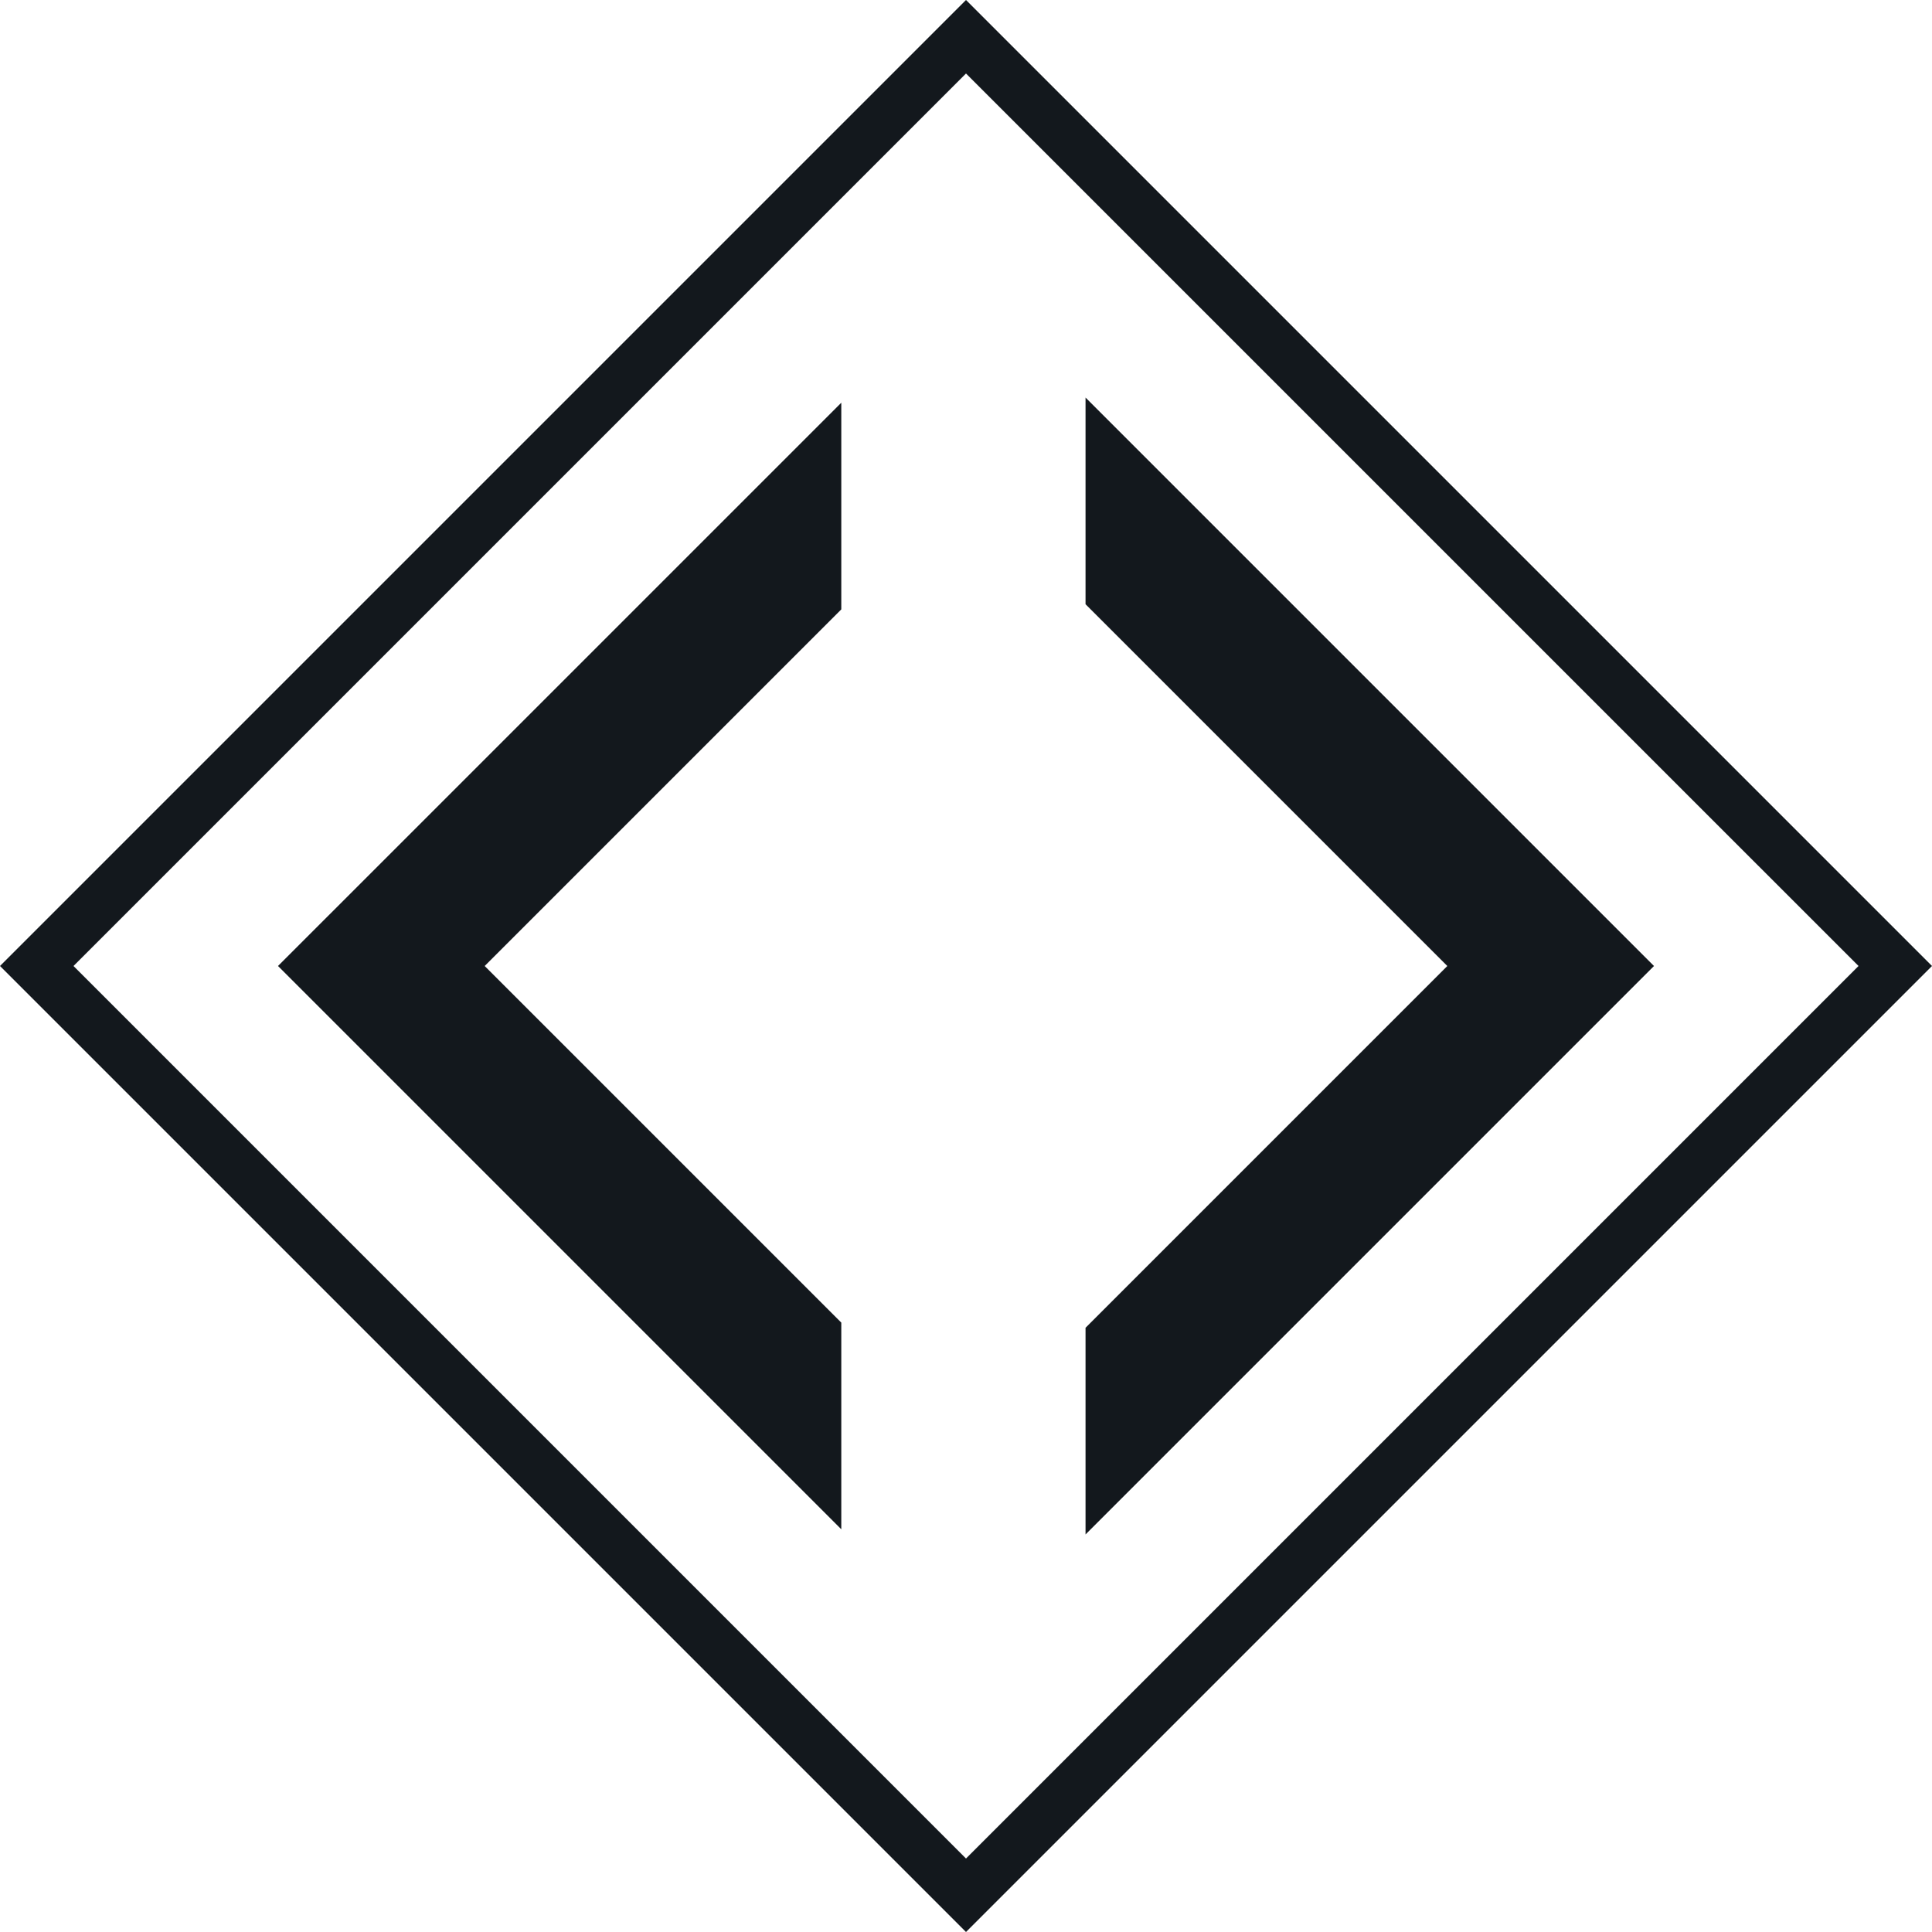<?xml version="1.0" encoding="UTF-8"?>
<svg xmlns="http://www.w3.org/2000/svg" xmlns:xlink="http://www.w3.org/1999/xlink" xmlns:xodm="http://www.corel.com/coreldraw/odm/2003" xml:space="preserve" width="297px" height="297px" version="1.1" style="shape-rendering:geometricPrecision; text-rendering:geometricPrecision; image-rendering:optimizeQuality; fill-rule:evenodd; clip-rule:evenodd" viewBox="0 0 45.206 45.206">
 <defs>
  <style type="text/css">
   
    .fil0 {fill:#13181D;fill-rule:nonzero}
   
  </style>
 </defs>
 <g id="Layer_x0020_1">
  <path class="fil0" d="M0.43 22.173l22.173 -22.173c7.534,7.535 15.069,15.069 22.603,22.603l-22.603 22.603 -22.603 -22.603 0.43 -0.43zm22.173 -20.453l-20.883 20.883 20.883 20.884 20.884 -20.884 -20.884 -20.883z"></path>
  <path class="fil0" d="M7.714 21.394l11.971 -11.971 0 4.836 -8.344 8.344 8.344 8.344 0 4.836 -13.18 -13.18 1.209 -1.209zm17.686 -12.092l13.301 13.301 -13.301 13.301 0 -4.836 8.465 -8.465 -8.465 -8.465 0 -4.836z"></path>
 </g>
</svg>
